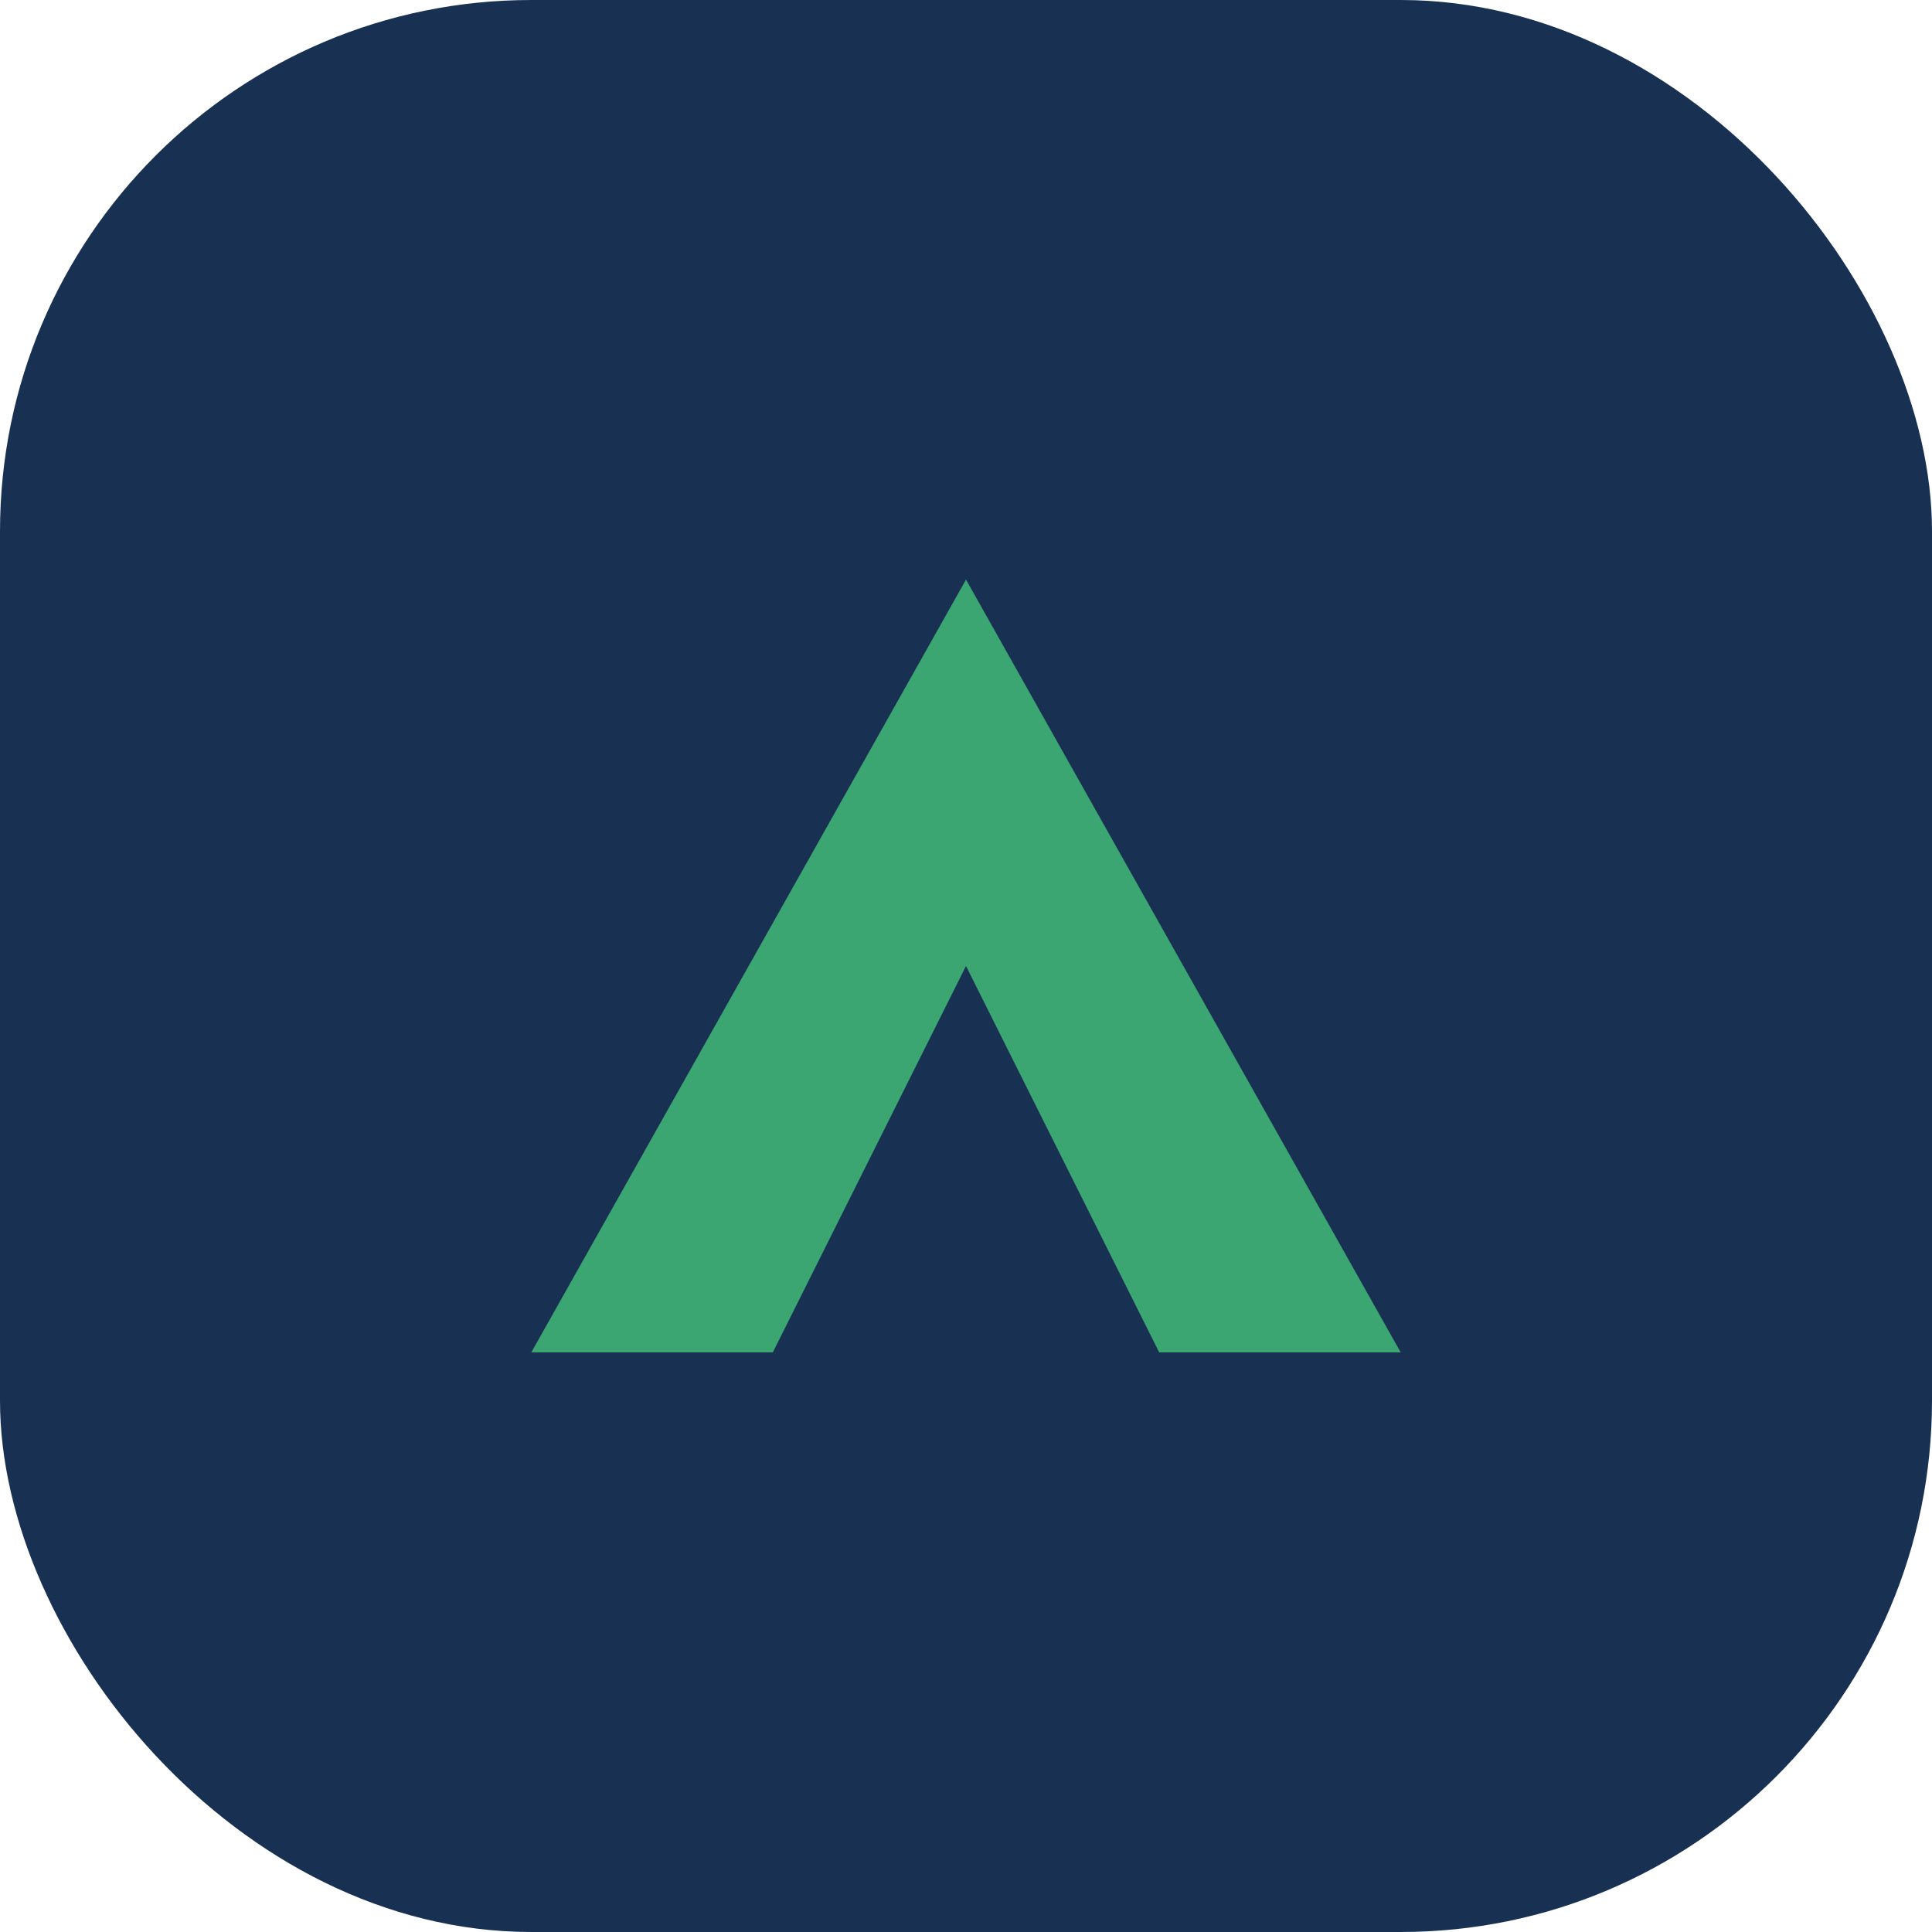 <?xml version="1.0" encoding="UTF-8"?>
<svg xmlns="http://www.w3.org/2000/svg" width="40" height="40" viewBox="0 0 40 40"><rect width="40" height="40" rx="11" fill="#183153"/><path d="M11 28l9-16 9 16h-5l-4-8-4 8z" fill="#3CA673"/></svg>